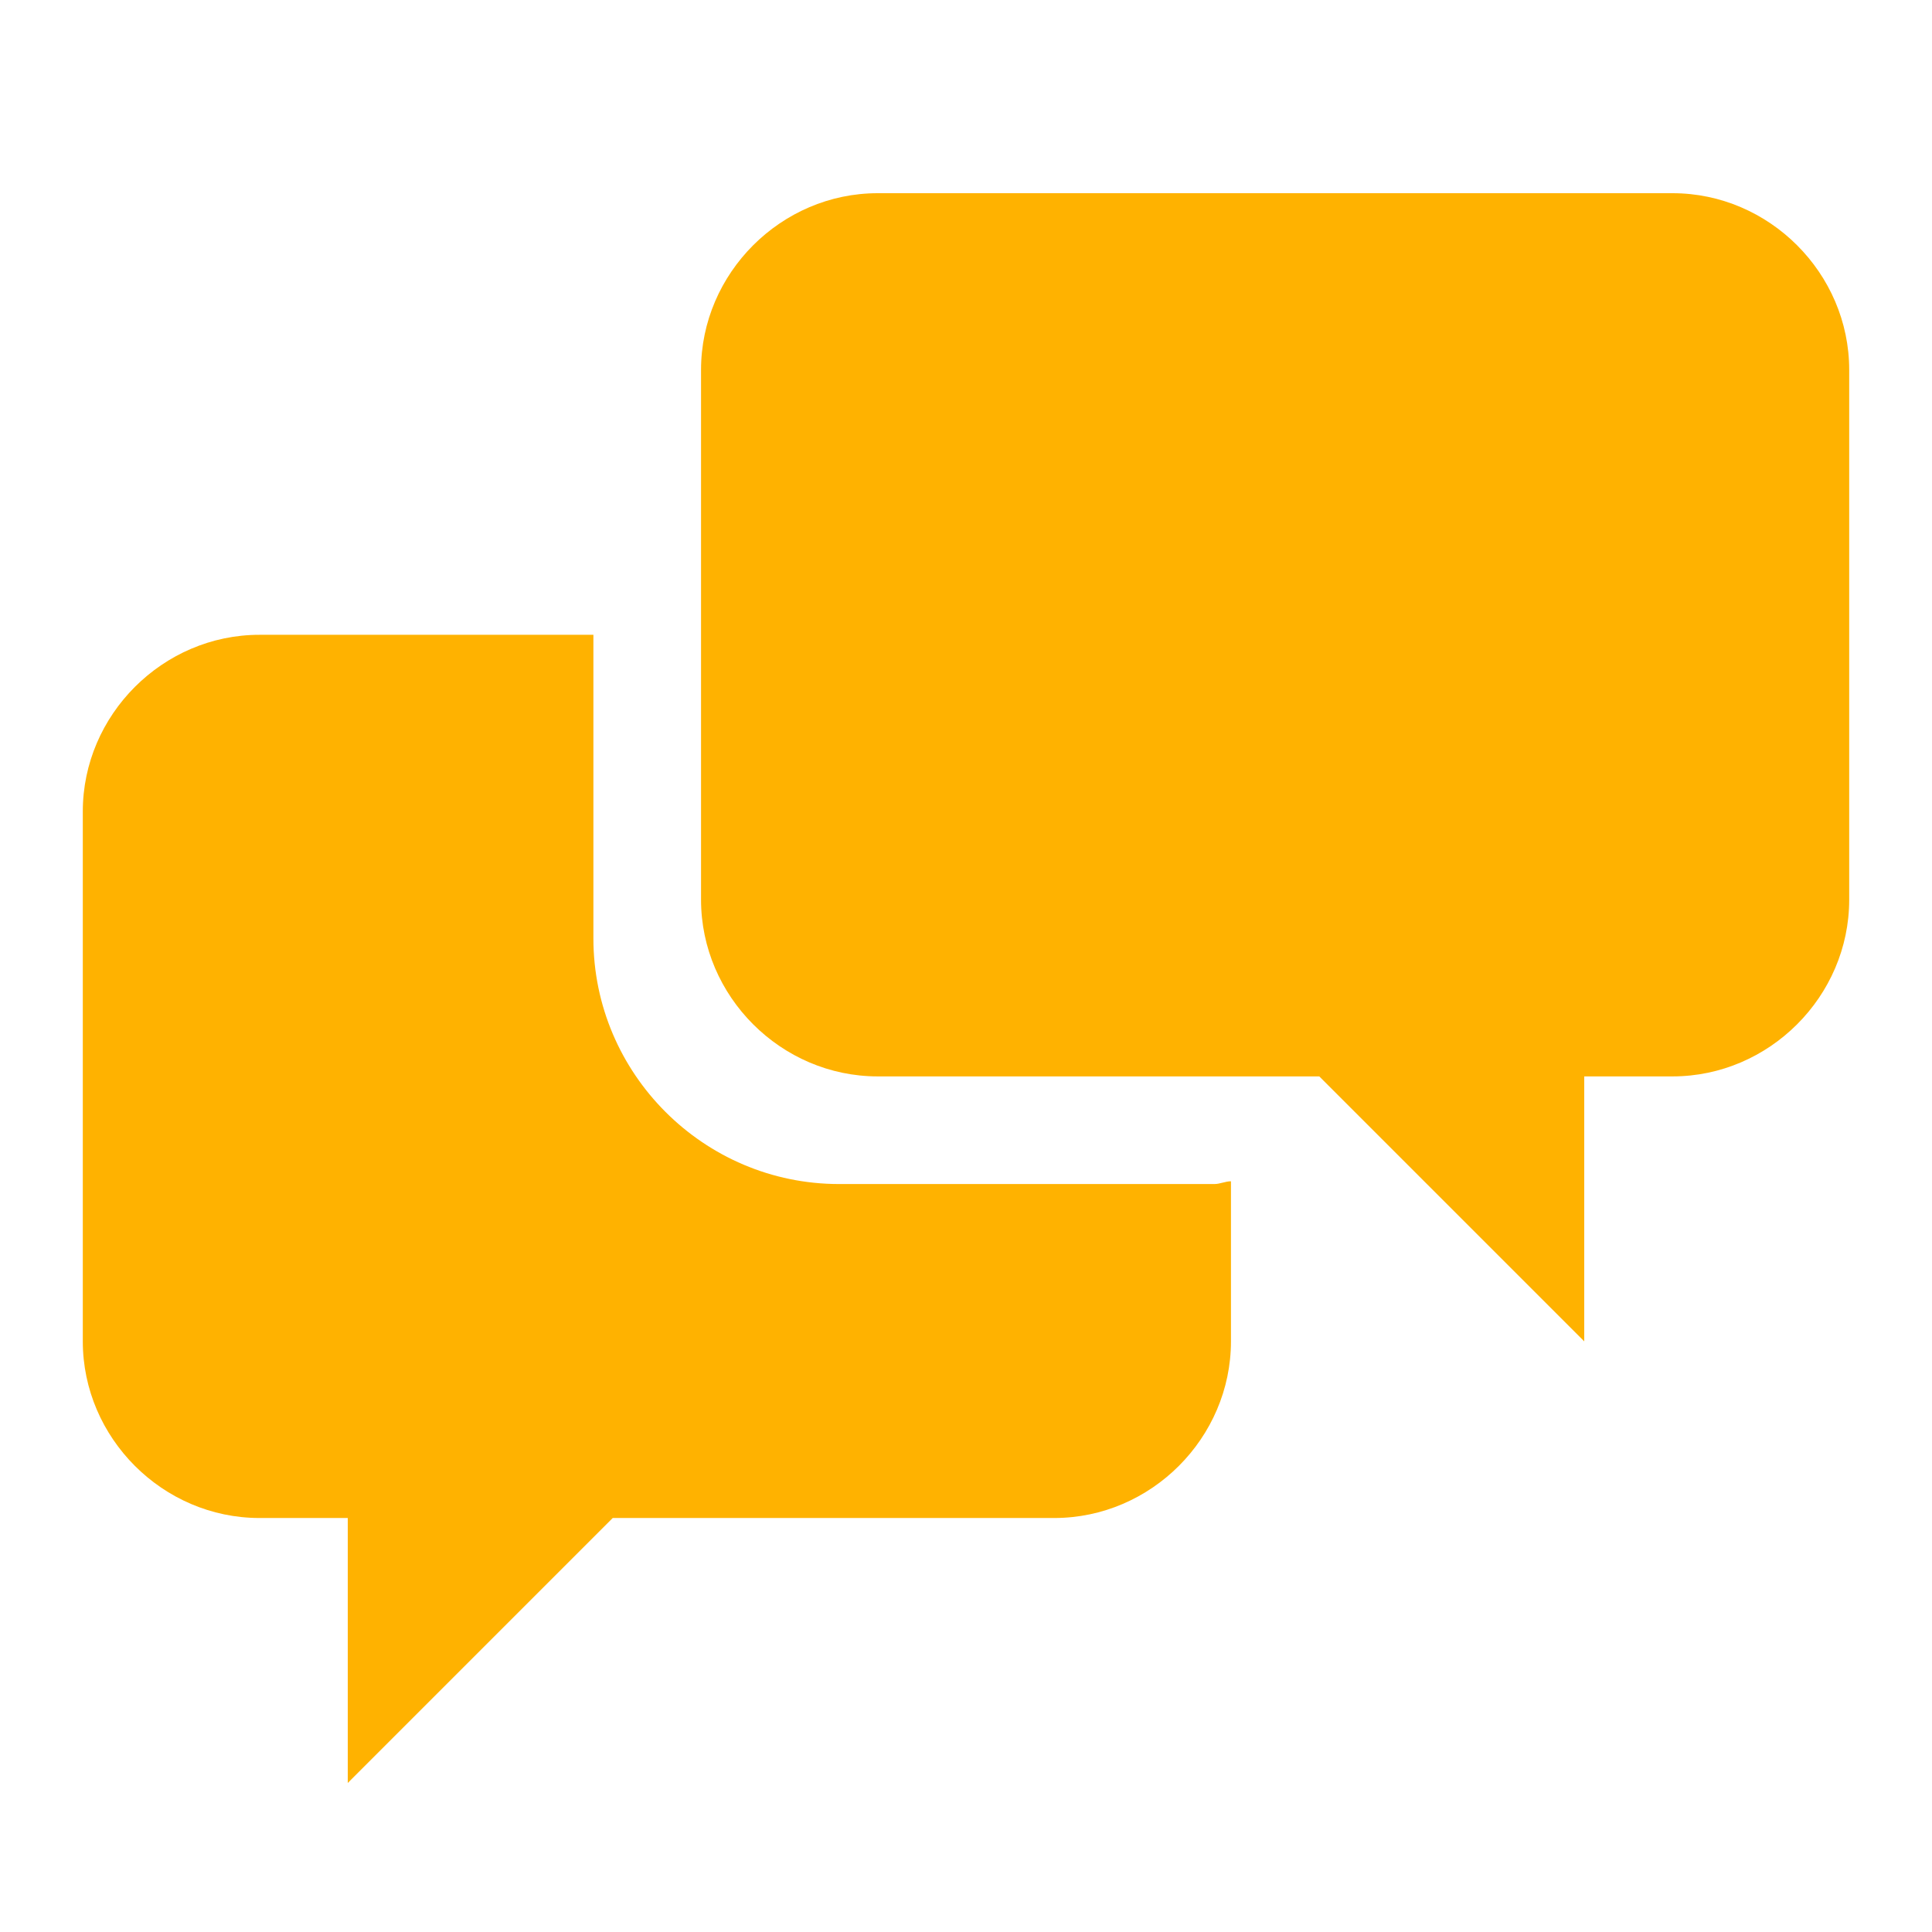 <svg width="70" height="70" viewBox="0 0 70 70" fill="none" xmlns="http://www.w3.org/2000/svg">
<path d="M21.6 23H9.4C5.9 23 3 25.9 3 29.4V48.6C3 52.1 5.9 55 9.4 55H12.6V64.6L22.2 55H38.2C41.7 55 44.6 52.1 44.6 48.6V42.8C44.4 42.8 44.2 42.9 44 42.9H30.4C25.5 42.9 21.5 38.9 21.5 34V23H21.6ZM60.6 7H31.8C28.3 7 25.4 9.9 25.4 13.4V32.6C25.4 36.1 28.3 39 31.8 39H47.8L57.4 48.6V39H60.6C64.1 39 67 36.1 67 32.6V13.4C67 9.9 64.1 7 60.6 7Z" fill="#FFB200"/>
</svg>
